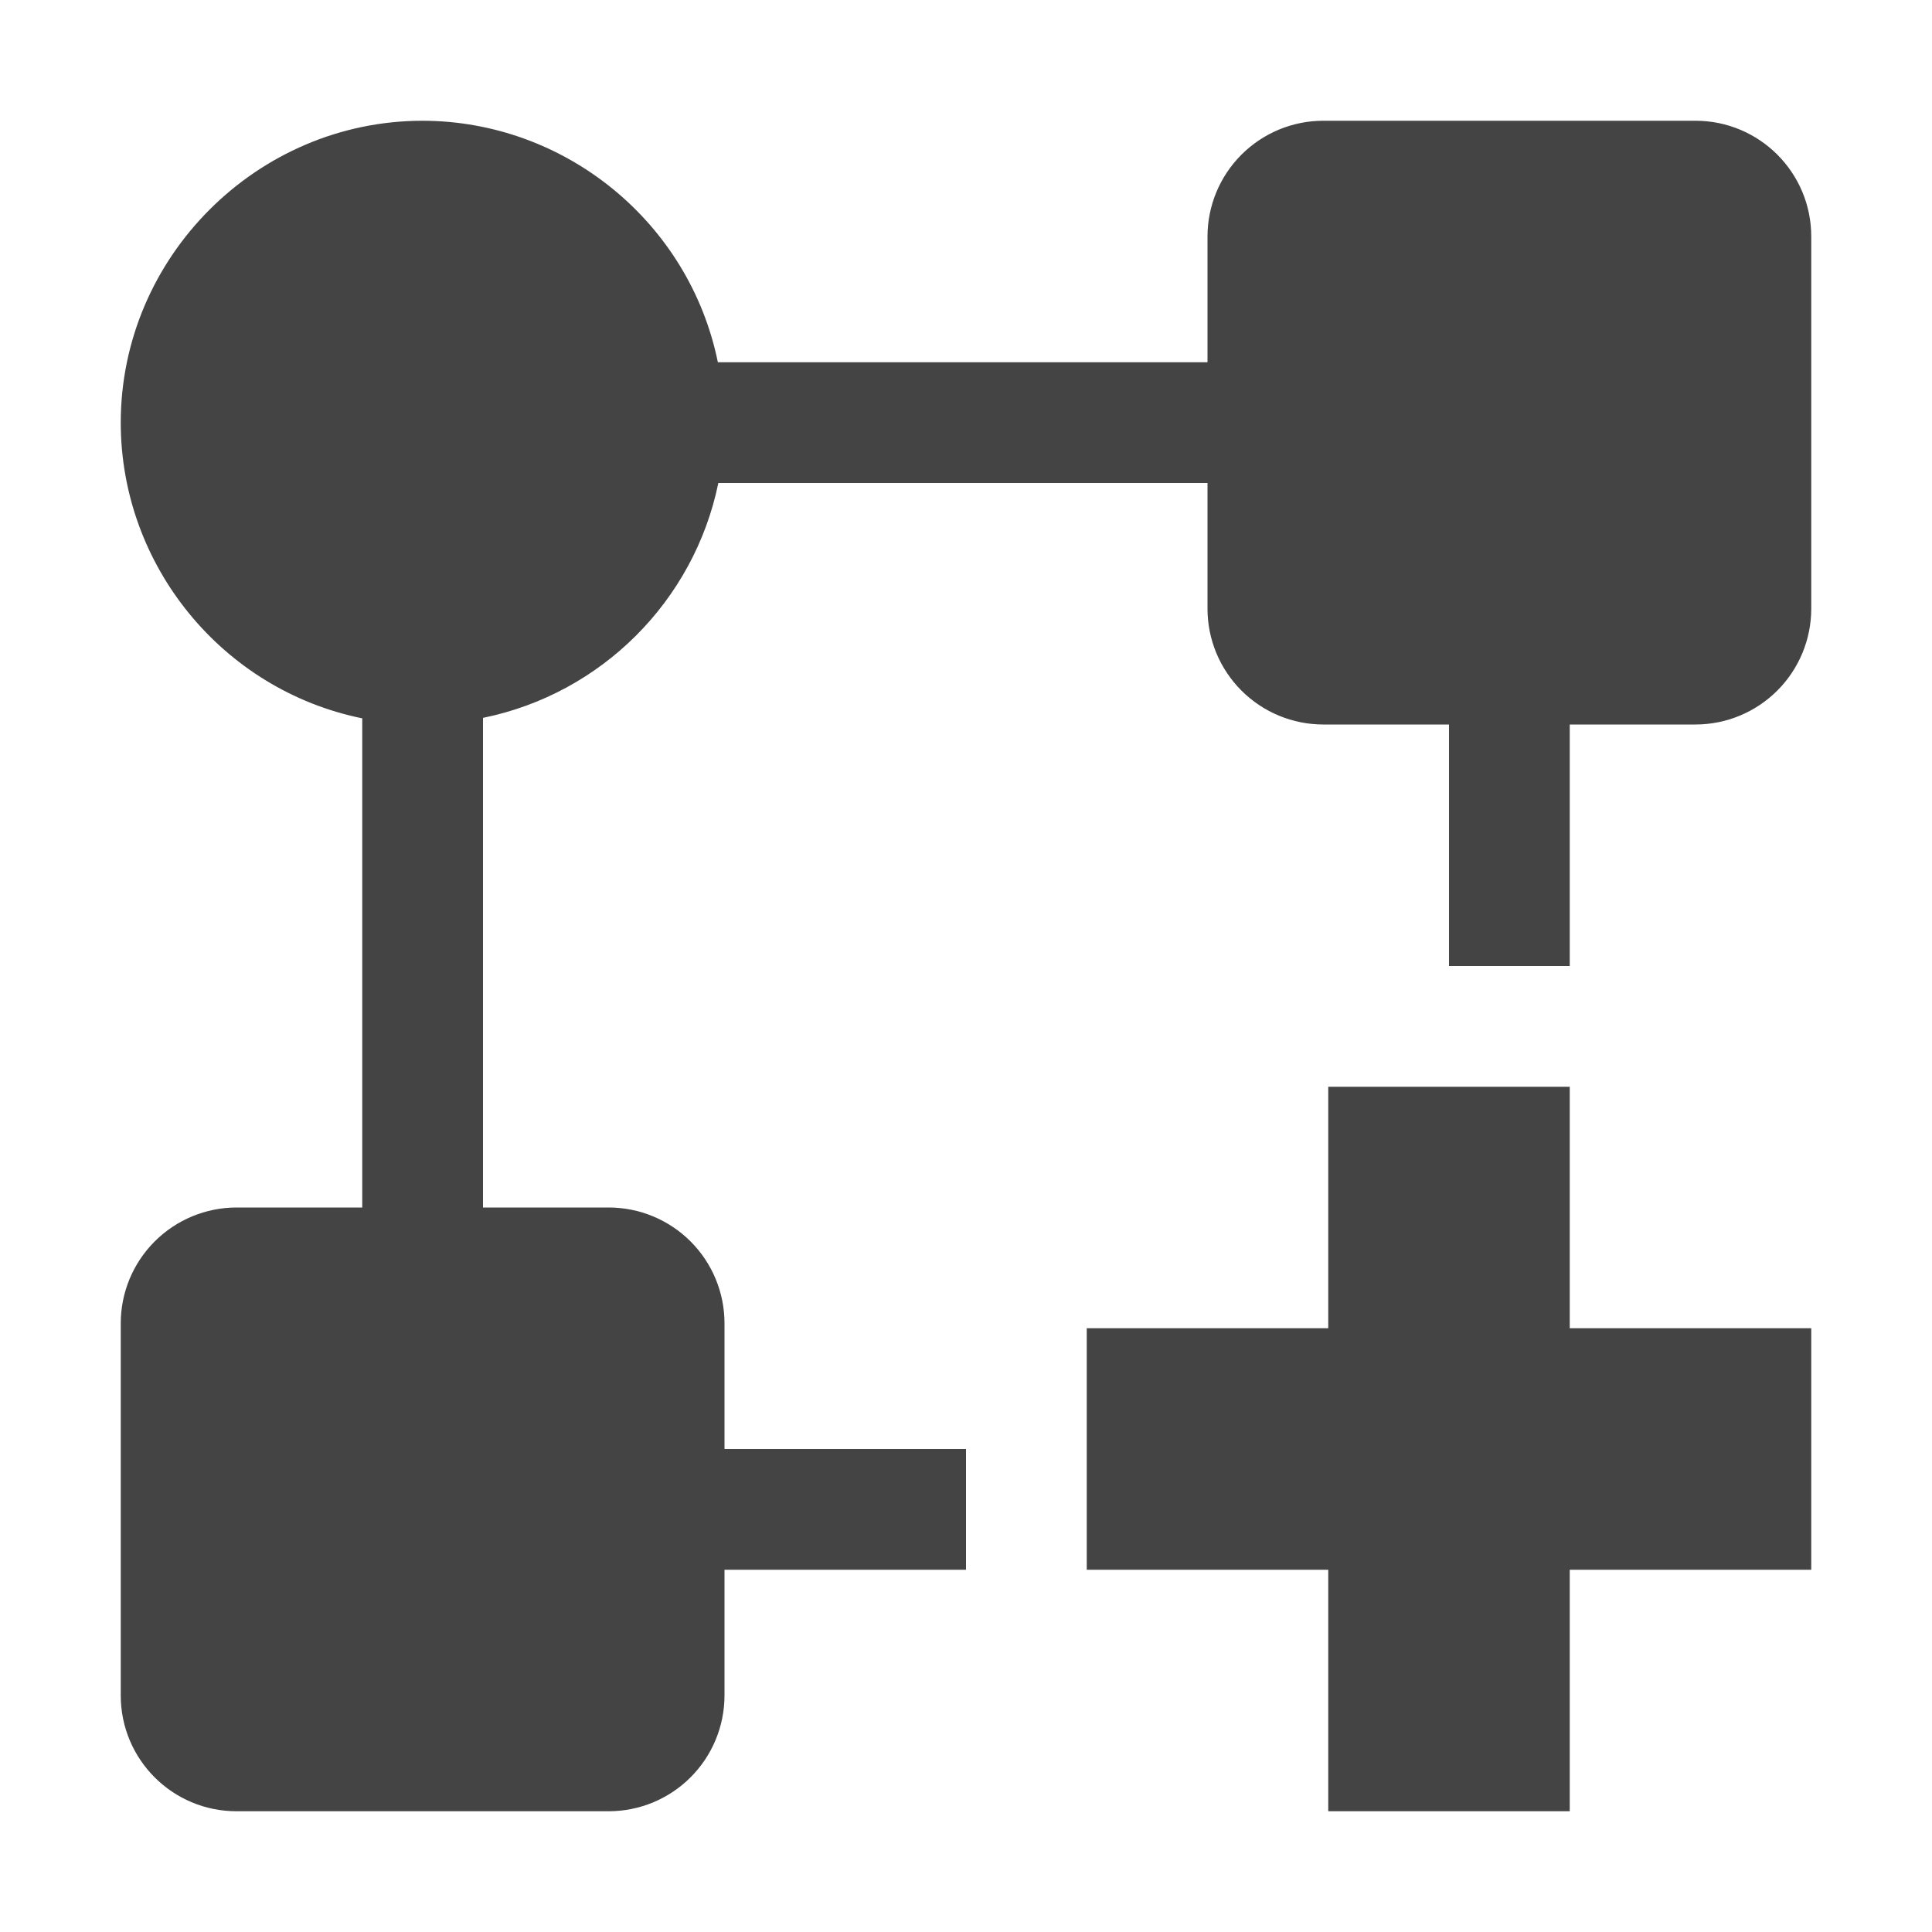 <svg xmlns="http://www.w3.org/2000/svg" style="fill-rule:evenodd;clip-rule:evenodd;stroke-linejoin:round;stroke-miterlimit:2" width="100%" height="100%" viewBox="0 0 16 16" xml:space="preserve">
 <defs>
  <style id="current-color-scheme" type="text/css">
   .ColorScheme-Text { color:#444444; } .ColorScheme-Highlight { color:#4285f4; } .ColorScheme-NeutralText { color:#ff9800; } .ColorScheme-PositiveText { color:#4caf50; } .ColorScheme-NegativeText { color:#f44336; }
  </style>
 </defs>
 <path style="fill:currentColor;" class="ColorScheme-Text" d="M3.5,1c-1.371,0 -2.5,1.129 -2.5,2.5c0,1.183 0.841,2.213 2,2.449l0,4.051l-1.041,0c-0.254,0 -0.498,0.101 -0.678,0.281c-0.18,0.18 -0.281,0.424 -0.281,0.678l0,3.082c0,0.53 0.429,0.959 0.959,0.959l3.082,0c0.254,0 0.498,-0.101 0.678,-0.281c0.18,-0.18 0.281,-0.424 0.281,-0.678l0,-1.041l2,0l0,-1l-2,0l0,-1.041c0,-0.254 -0.101,-0.498 -0.281,-0.678c-0.18,-0.18 -0.424,-0.281 -0.678,-0.281l-1.041,0l0,-4.055c0.979,-0.199 1.748,-0.967 1.949,-1.945l4.051,0l0,1.041c0,0.254 0.101,0.498 0.281,0.678c0.18,0.18 0.424,0.281 0.678,0.281l1.041,0l0,2l1,0l0,-2l1.041,0c0.254,0 0.498,-0.101 0.678,-0.281c0.18,-0.18 0.281,-0.424 0.281,-0.678l0,-3.082c0,-0.53 -0.429,-0.959 -0.959,-0.959l-3.082,0c-0.254,0 -0.498,0.101 -0.678,0.281c-0.18,0.18 -0.281,0.424 -0.281,0.678l0,1.041l-4.055,0c-0.236,-1.158 -1.263,-1.998 -2.445,-2Zm7.5,8l-0,2l-2,0l-0,2l2,0l-0,2l2,0l-0,-2l2,0l-0,-2l-2,0l-0,-2l-2,0Z"/>
</svg>
